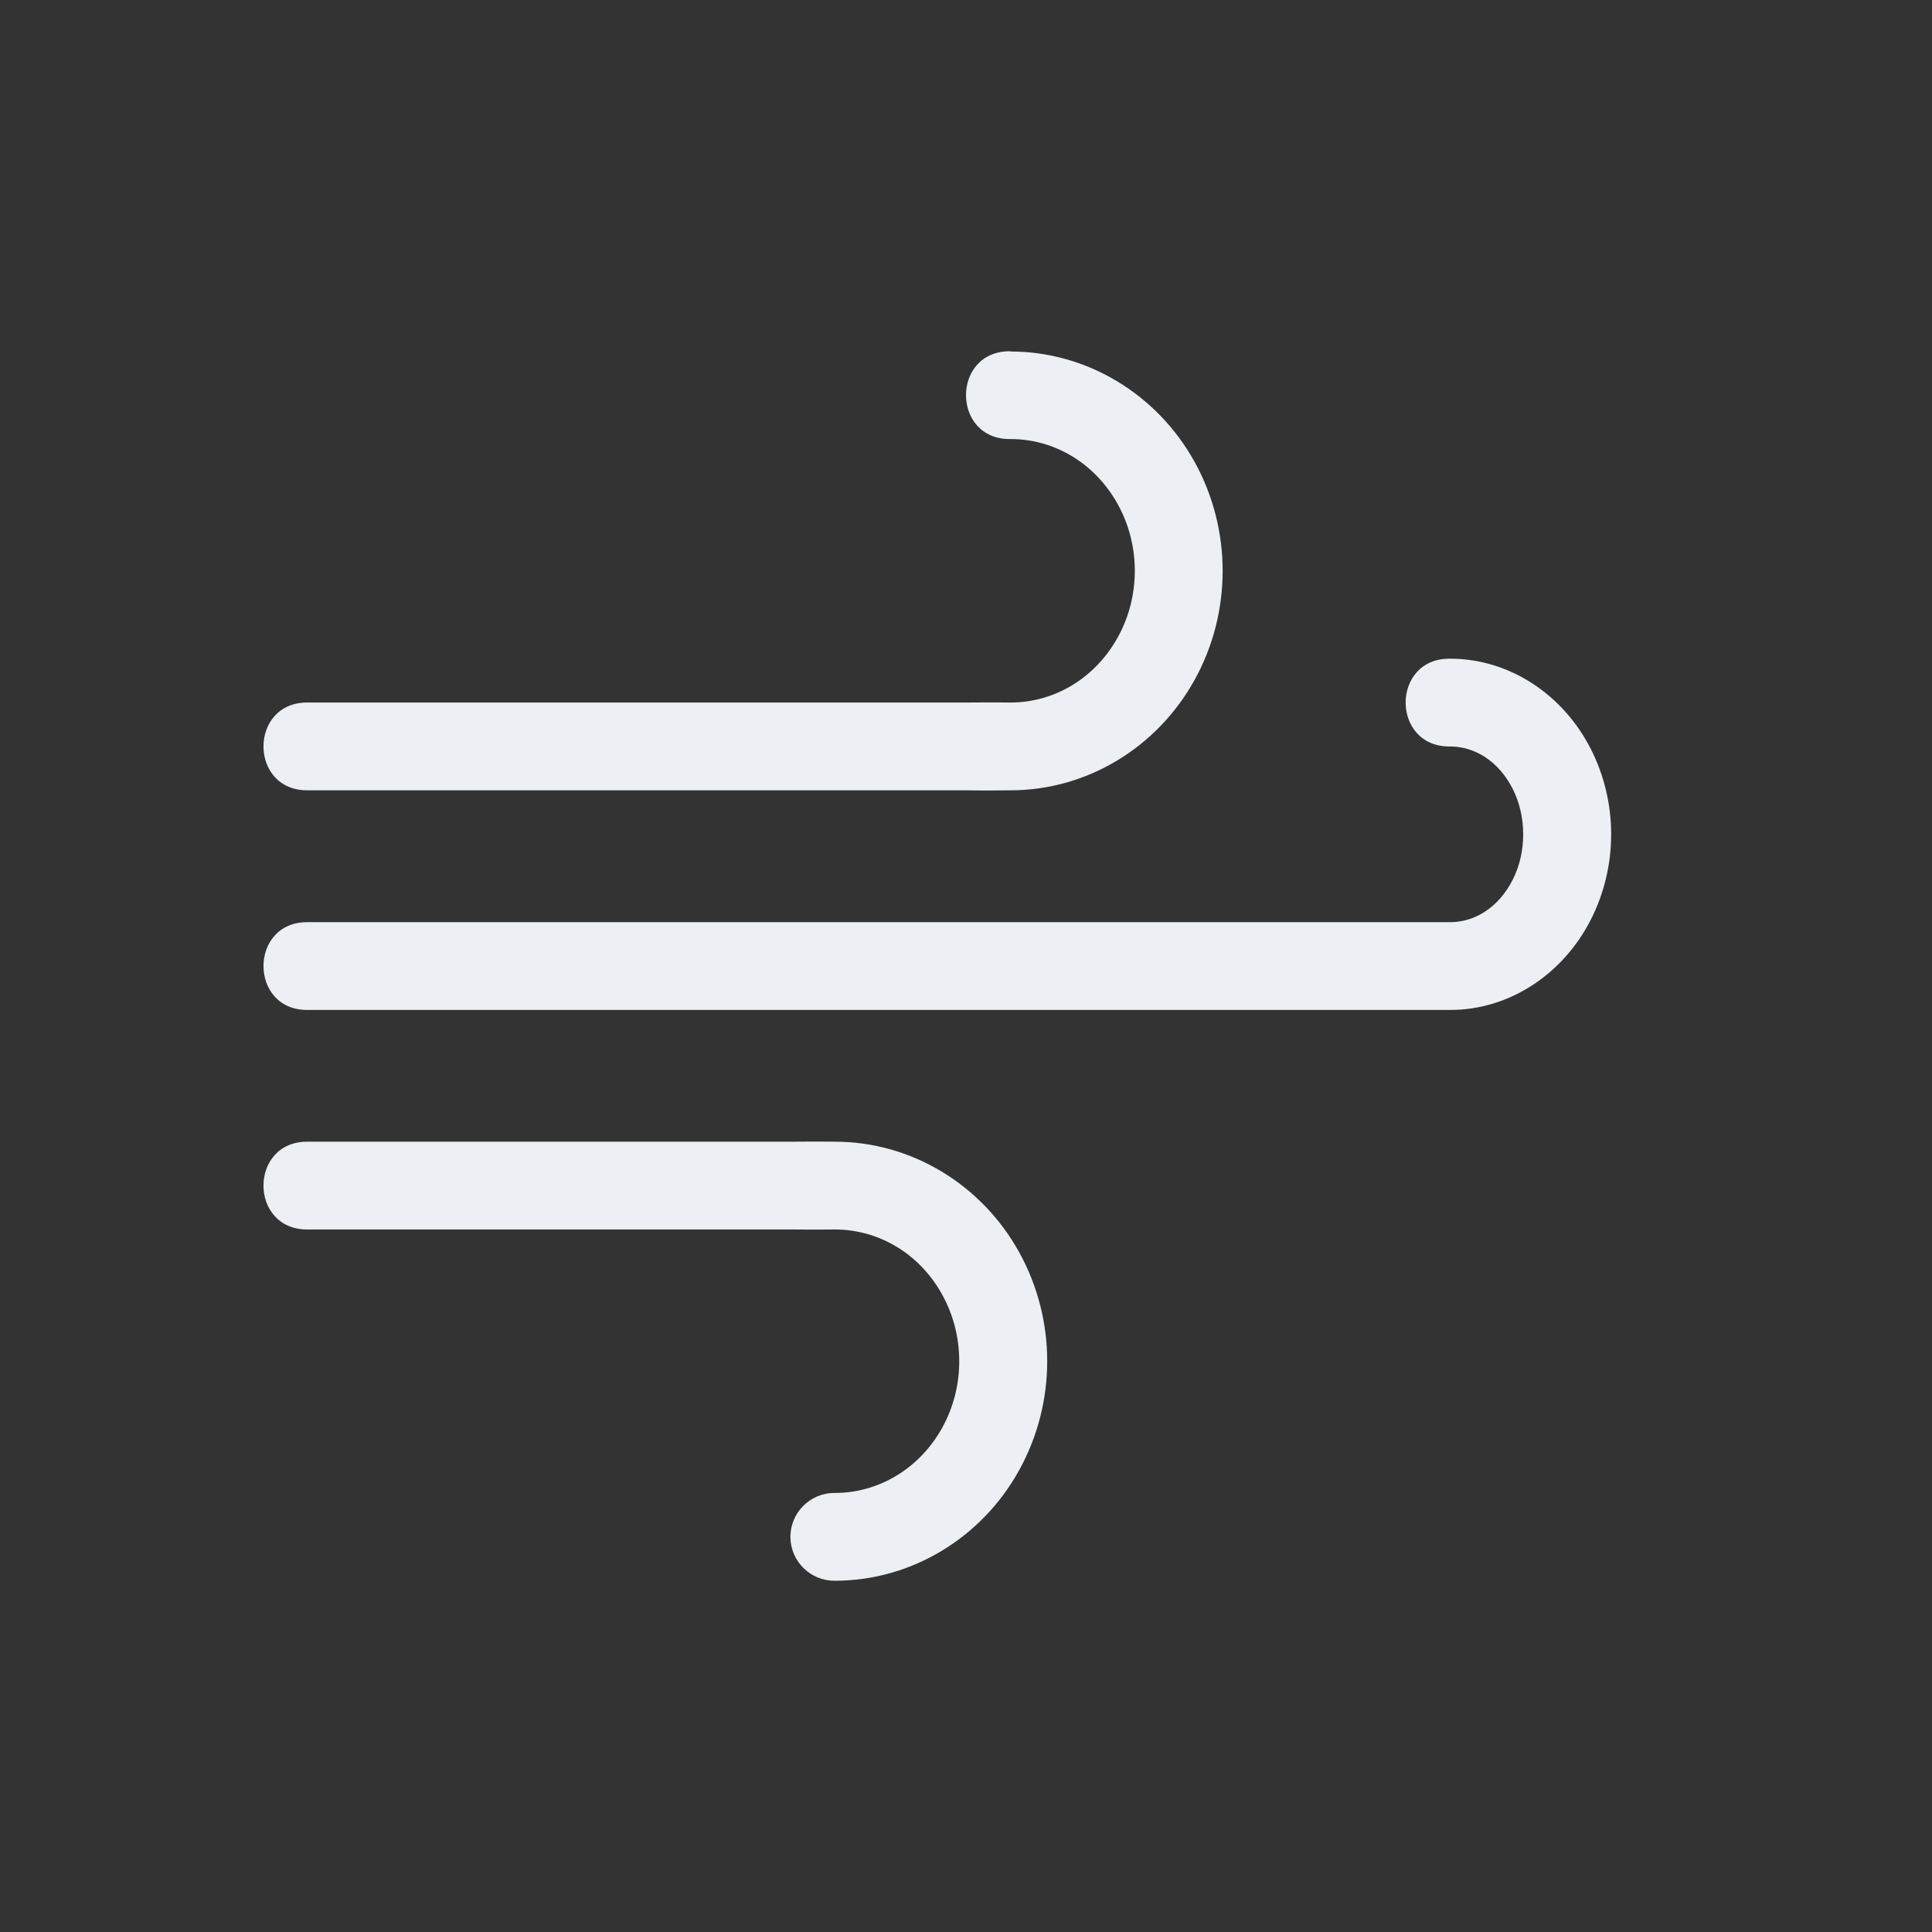 <?xml version="1.0" encoding="UTF-8" standalone="no"?>
<svg
   enable-background="new"
   viewBox="0 0 16 16"
   version="1.1"
   id="svg3"
   sodipodi:docname="weather-windy.svg"
   inkscape:version="1.4 (1:1.4+202410161351+e7c3feb100)"
   xmlns:inkscape="http://www.inkscape.org/namespaces/inkscape"
   xmlns:sodipodi="http://sodipodi.sourceforge.net/DTD/sodipodi-0.dtd"
   xmlns="http://www.w3.org/2000/svg"
   xmlns:svg="http://www.w3.org/2000/svg">
  <rect x="0" y="0" width="16" height="16" fill="#333333" stroke="none"/>
  <defs
     id="defs3" />
  <sodipodi:namedview
     id="namedview3"
     pagecolor="#ffffff"
     bordercolor="#666666"
     borderopacity="1.0"
     inkscape:showpageshadow="2"
     inkscape:pageopacity="0.0"
     inkscape:pagecheckerboard="0"
     inkscape:deskcolor="#d1d1d1"
     inkscape:zoom="40.1875"
     inkscape:cx="8.0124417"
     inkscape:cy="5.0264386"
     inkscape:window-width="1301"
     inkscape:window-height="807"
     inkscape:window-x="0"
     inkscape:window-y="0"
     inkscape:window-maximized="0"
     inkscape:current-layer="svg3" />
  <path
     d="m8.369 2.909c-0.492-7e-3 -0.492 0.734 0 0.727 0.363 0 0.7 0.2 0.888 0.54 0.188 0.339 0.188 0.763 0 1.102s-0.525 0.54-0.888 0.54c-0.103-2e-3 -0.369 0-0.369 0h-5.449c-0.492-7e-3 -0.492 0.734 0 0.727h5.449s0.169 3e-3 0.369 0c0.633 0 1.214-0.354 1.524-0.914s0.31-1.246 0-1.806-0.891-0.914-1.524-0.914"
     color-rendering="auto"
     fill="#2e3440"
     fill-rule="evenodd"
     image-rendering="auto"
     shape-rendering="auto"
     solid-color="#000000"
     isolation="auto"
     mix-blend-mode="normal"
     white-space="normal"
     id="path1"
     style="fill:#eceff4;fill-opacity:1" />
  <path
     d="m2.551 9.455c-0.492-7e-3 -0.492 0.734 0 0.727h3.994s0.246 2e-3 0.369 0c0.363 0 0.702 0.2 0.889 0.54 0.188 0.339 0.188 0.763 0 1.102s-0.527 0.54-0.889 0.54c-0.205-2e-3 -0.371 0.165-0.368 0.369 3e-3 0.2 0.168 0.36 0.368 0.358 0.633 0 1.216-0.354 1.526-0.915s0.31-1.246 0-1.806c-0.31-0.561-0.893-0.915-1.526-0.915-0.123-2e-3 -0.369 0-0.369 0h-3.994z"
     color-rendering="auto"
     fill="#2e3440"
     fill-rule="evenodd"
     image-rendering="auto"
     shape-rendering="auto"
     solid-color="#000000"
     isolation="auto"
     mix-blend-mode="normal"
     white-space="normal"
     id="path2"
     style="fill:#eceff4;fill-opacity:1" />
  <path
     d="m12.01 5.455c-0.492-7e-3 -0.492 0.734 0 0.727 0.2 0 0.398 0.118 0.516 0.348s0.118 0.529 0 0.759-0.316 0.348-0.516 0.348h-9.459c-0.492-7e-3 -0.492 0.734 0 0.727h9.459c0.492 0 0.934-0.298 1.162-0.743s0.228-0.978 0-1.423-0.67-0.743-1.162-0.743"
     color-rendering="auto"
     fill="#2e3440"
     fill-rule="evenodd"
     image-rendering="auto"
     shape-rendering="auto"
     solid-color="#000000"
     isolation="auto"
     mix-blend-mode="normal"
     white-space="normal"
     id="path3"
     style="fill:#eceff4;fill-opacity:1" />
</svg>
